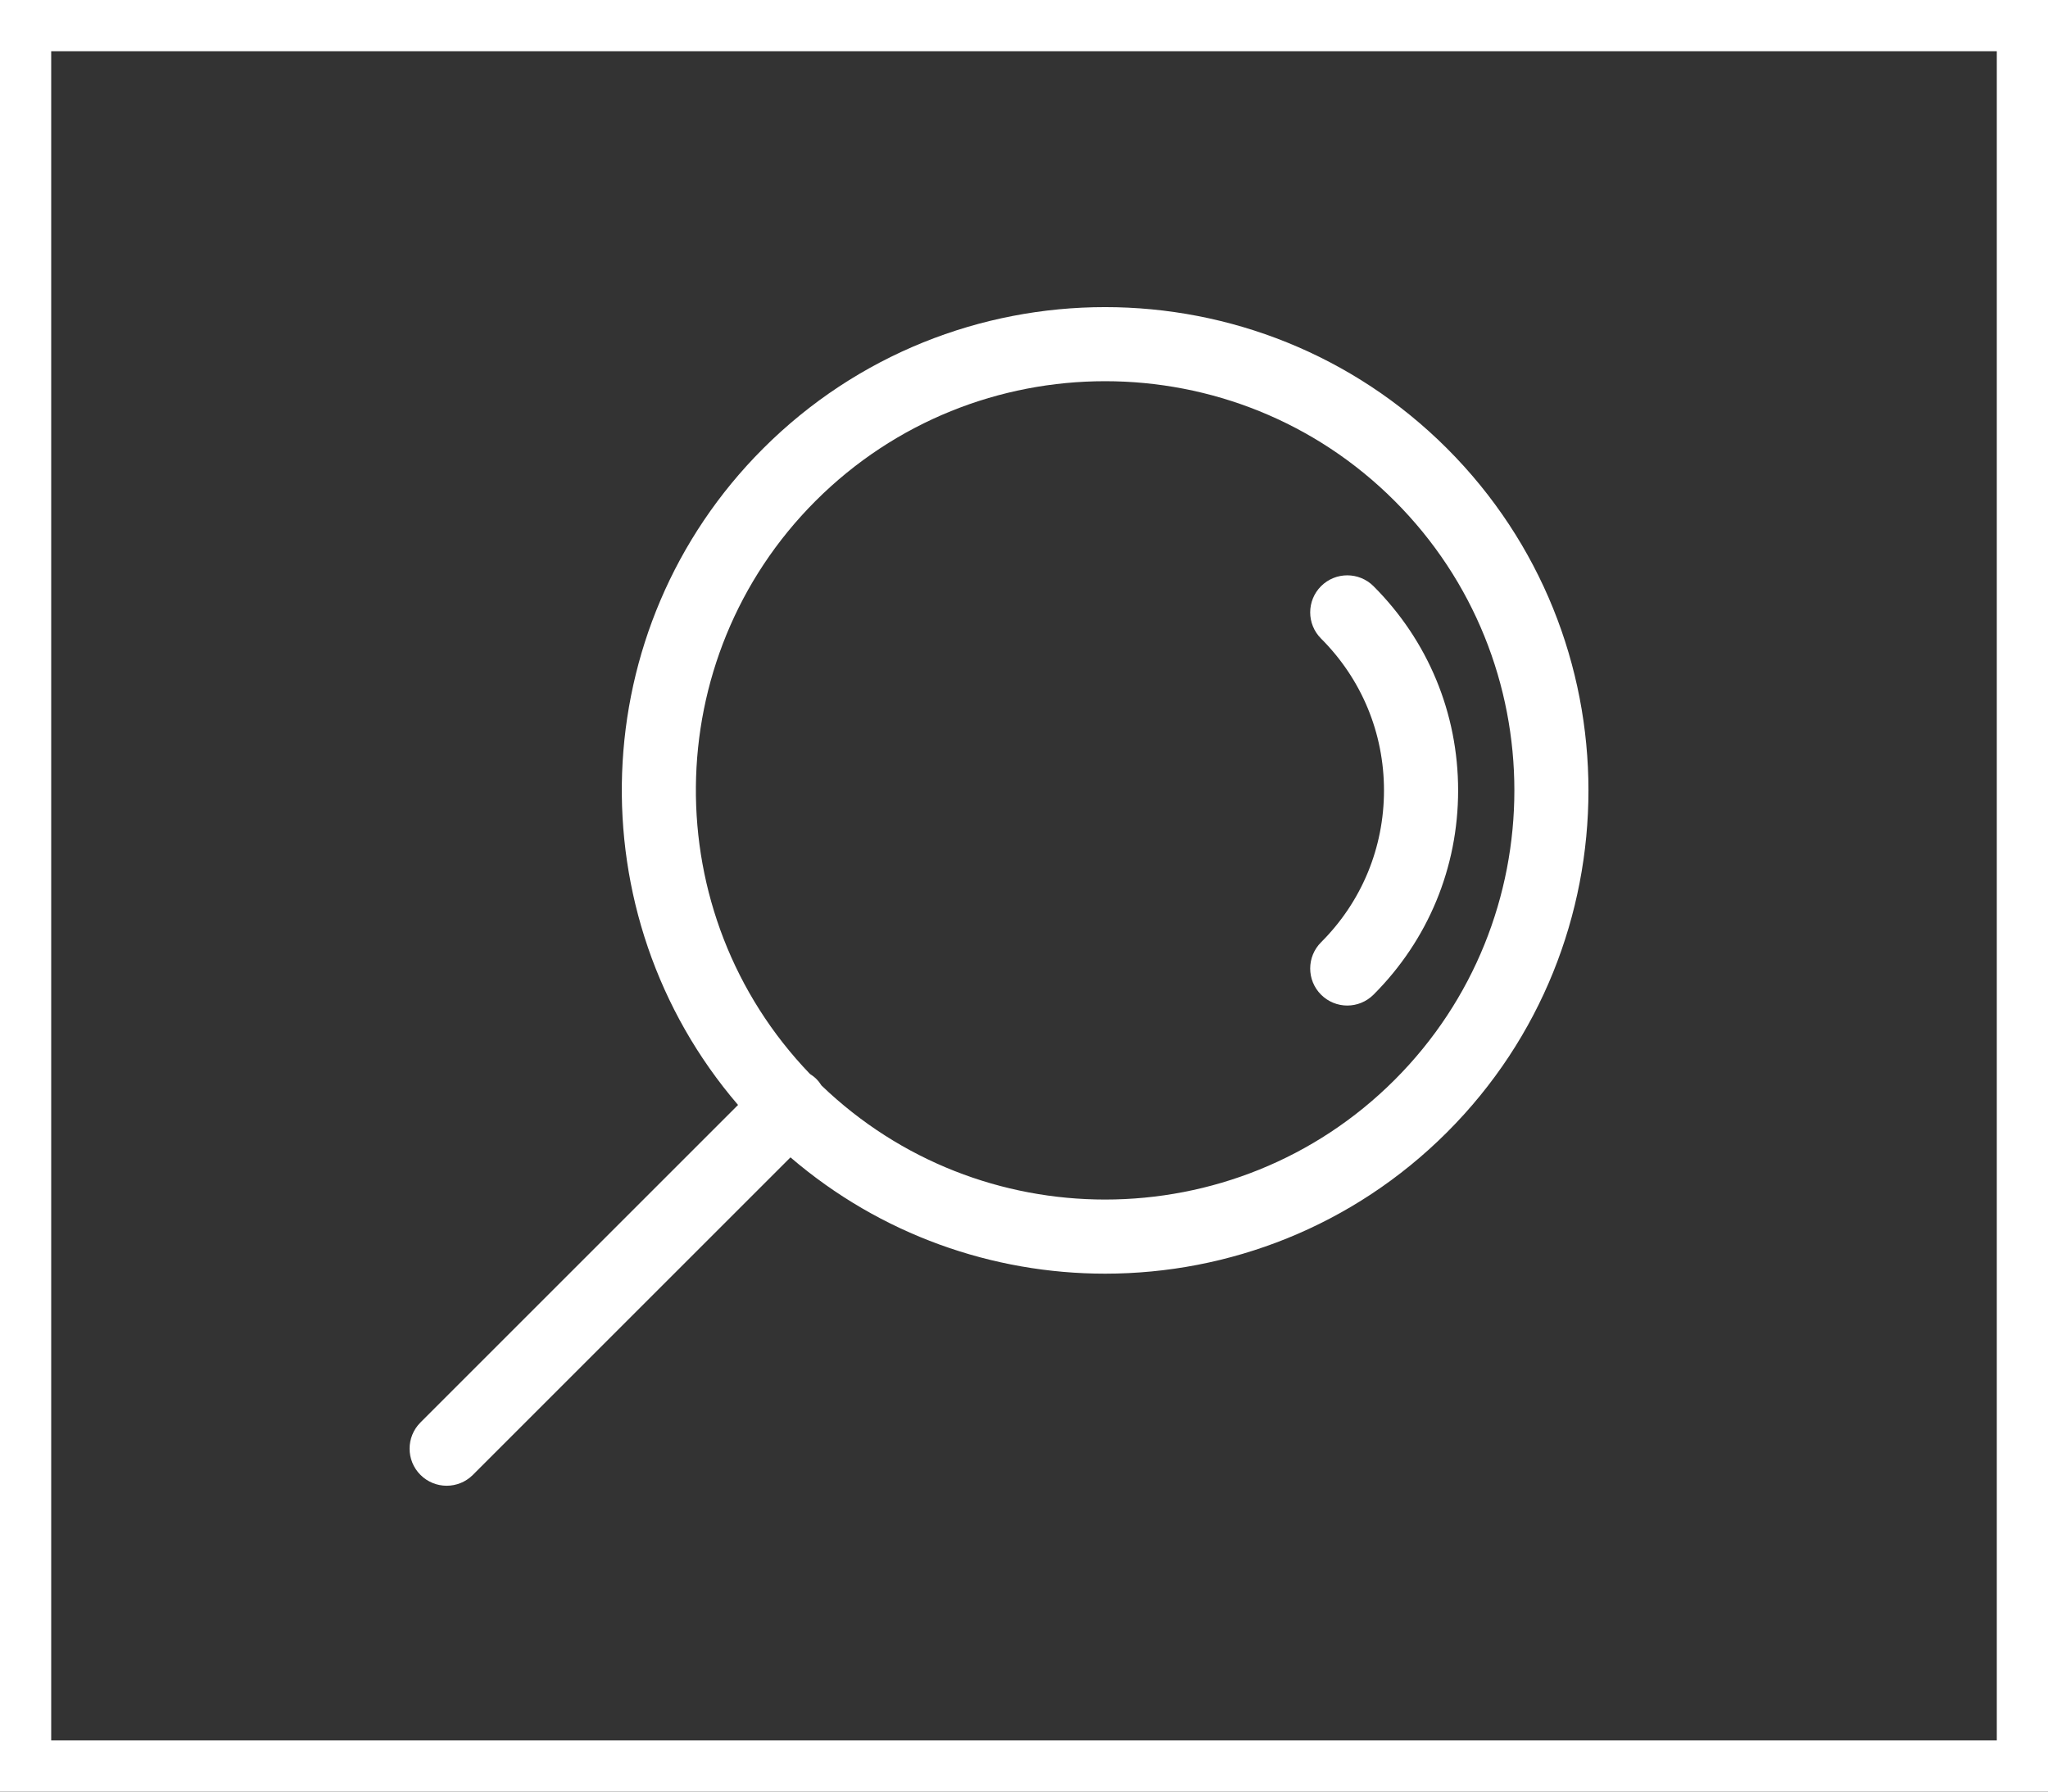 <svg width="40" height="35" viewBox="0 0 40 35" fill="none" xmlns="http://www.w3.org/2000/svg">
<rect x="0" y="0" width="40" height="35" fill="#333333" stroke="none"/>
<path d="M25.802 11.451C26.085 11.169 26.543 11.169 26.826 11.451C27.892 12.517 28.479 13.934 28.479 15.442C28.479 16.949 27.892 18.366 26.826 19.432C26.684 19.573 26.499 19.644 26.314 19.644C26.129 19.644 25.944 19.573 25.802 19.432C25.519 19.149 25.519 18.691 25.802 18.408C26.595 17.616 27.031 16.562 27.031 15.442C27.031 14.321 26.595 13.268 25.802 12.475C25.519 12.192 25.519 11.734 25.802 11.451Z" fill="white"/>
<path d="M8.212 27.789L14.415 21.586C11.233 17.879 11.395 12.272 14.905 8.762C18.588 5.079 24.58 5.079 28.263 8.762C31.945 12.445 31.945 18.437 28.263 22.119C26.421 23.961 24.003 24.882 21.584 24.882C19.392 24.882 17.201 24.122 15.439 22.61L9.236 28.813C9.095 28.954 8.909 29.025 8.724 29.025C8.539 29.025 8.353 28.954 8.212 28.813C7.929 28.53 7.929 28.072 8.212 27.789ZM27.239 21.096C30.357 17.978 30.357 12.904 27.239 9.786C25.68 8.226 23.632 7.447 21.584 7.447C19.536 7.447 17.488 8.227 15.929 9.786C12.849 12.866 12.813 17.853 15.819 20.98C15.863 21.008 15.906 21.04 15.945 21.079C15.984 21.118 16.017 21.161 16.045 21.206C17.589 22.69 19.585 23.434 21.584 23.434C23.632 23.434 25.68 22.655 27.239 21.096Z" fill="white"/>
<rect x="0.5" y="0.5" width="39" height="34" stroke="white"/>
</svg>
